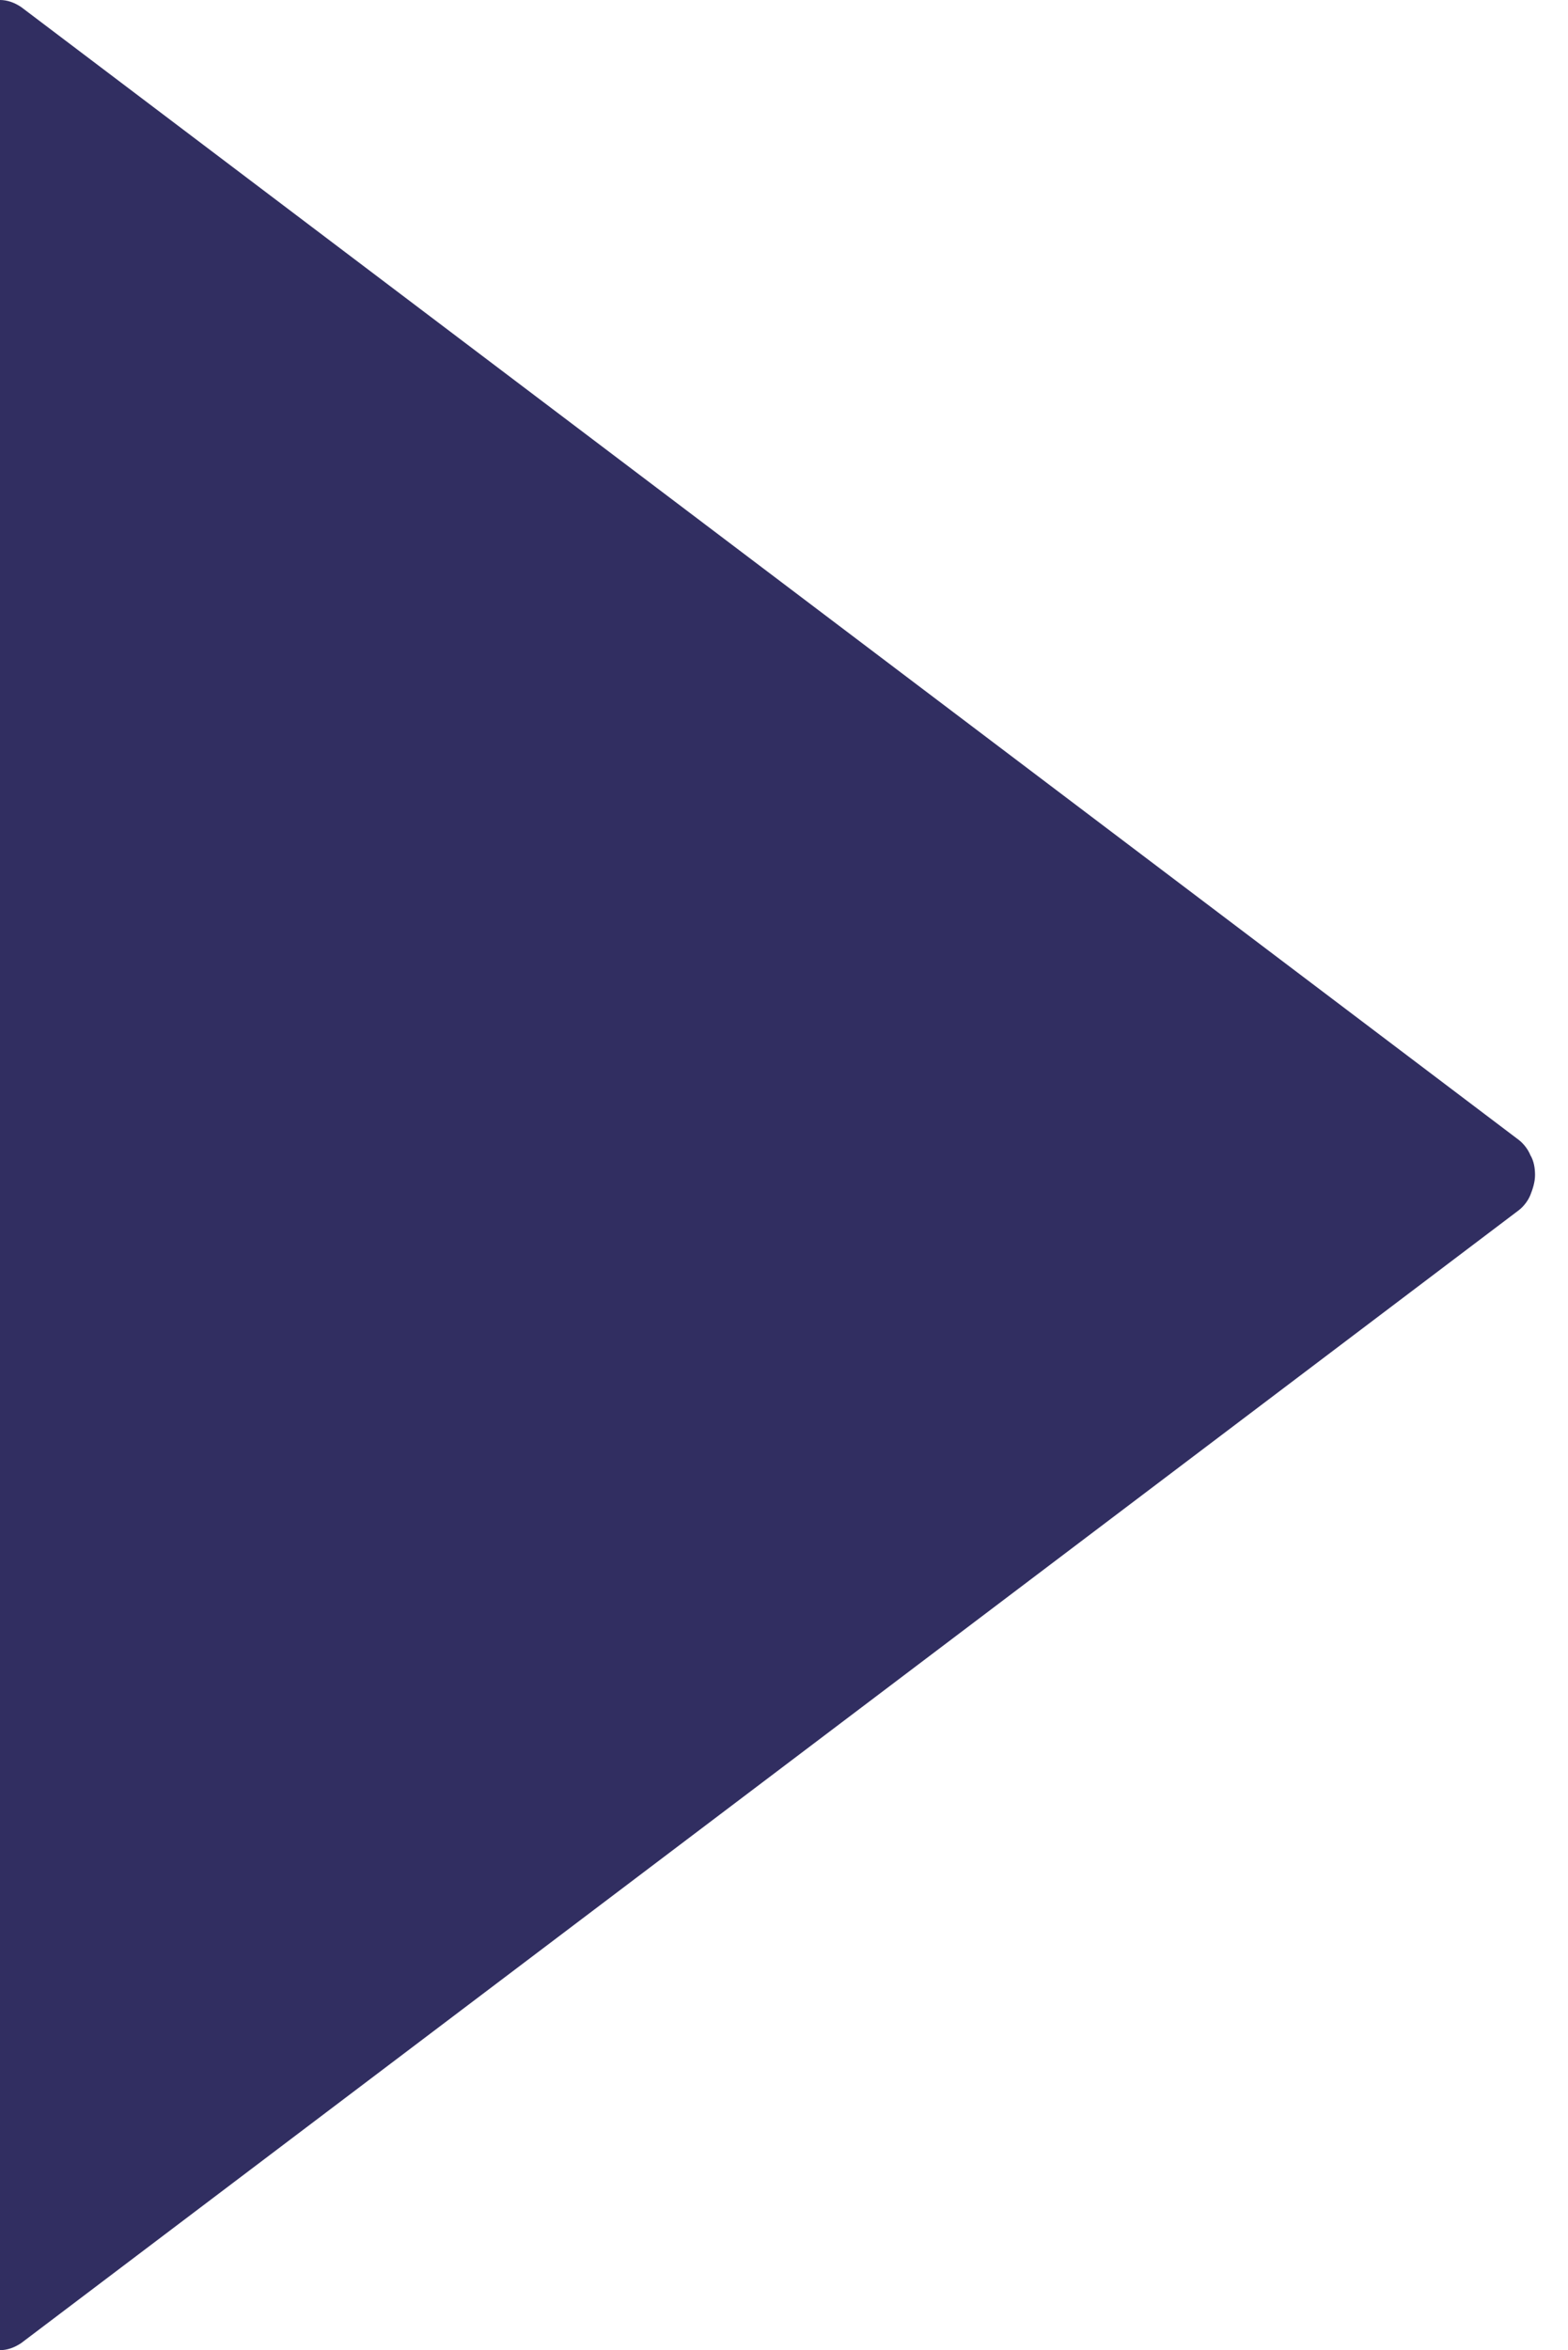 <?xml version="1.0" encoding="utf-8"?>
<!-- Generator: Adobe Illustrator 24.1.2, SVG Export Plug-In . SVG Version: 6.00 Build 0)  -->
<svg version="1.1" id="Layer_1" xmlns="http://www.w3.org/2000/svg" xmlns:xlink="http://www.w3.org/1999/xlink" x="0px" y="0px"
	 width="133.2px" height="199.6px" viewBox="0 0 133.2 199.6" style="enable-background:new 0 0 133.2 199.6;" xml:space="preserve"
	>
<style type="text/css">
	.st0{fill:#312E61;}
</style>
<path class="st0" d="M129,96.8L1.8,0.6C1.2,0.2,0.6,0,0,0c-0.6,0-1.2,0.2-1.8,0.6L-129,96.8c-0.4,0.3-0.8,0.8-1,1.3
	c-0.2,0.5-0.4,1.1-0.4,1.7c0,0.6,0.1,1.2,0.4,1.7c0.2,0.5,0.6,1,1,1.3L-1.8,199c0.5,0.4,1.1,0.6,1.8,0.6c0.6,0,1.2-0.2,1.8-0.6
	L129,102.8c0.4-0.3,0.8-0.8,1-1.3c0.2-0.5,0.4-1.1,0.4-1.7c0-0.6-0.1-1.2-0.4-1.7C129.8,97.6,129.4,97.1,129,96.8z"/>
</svg>
